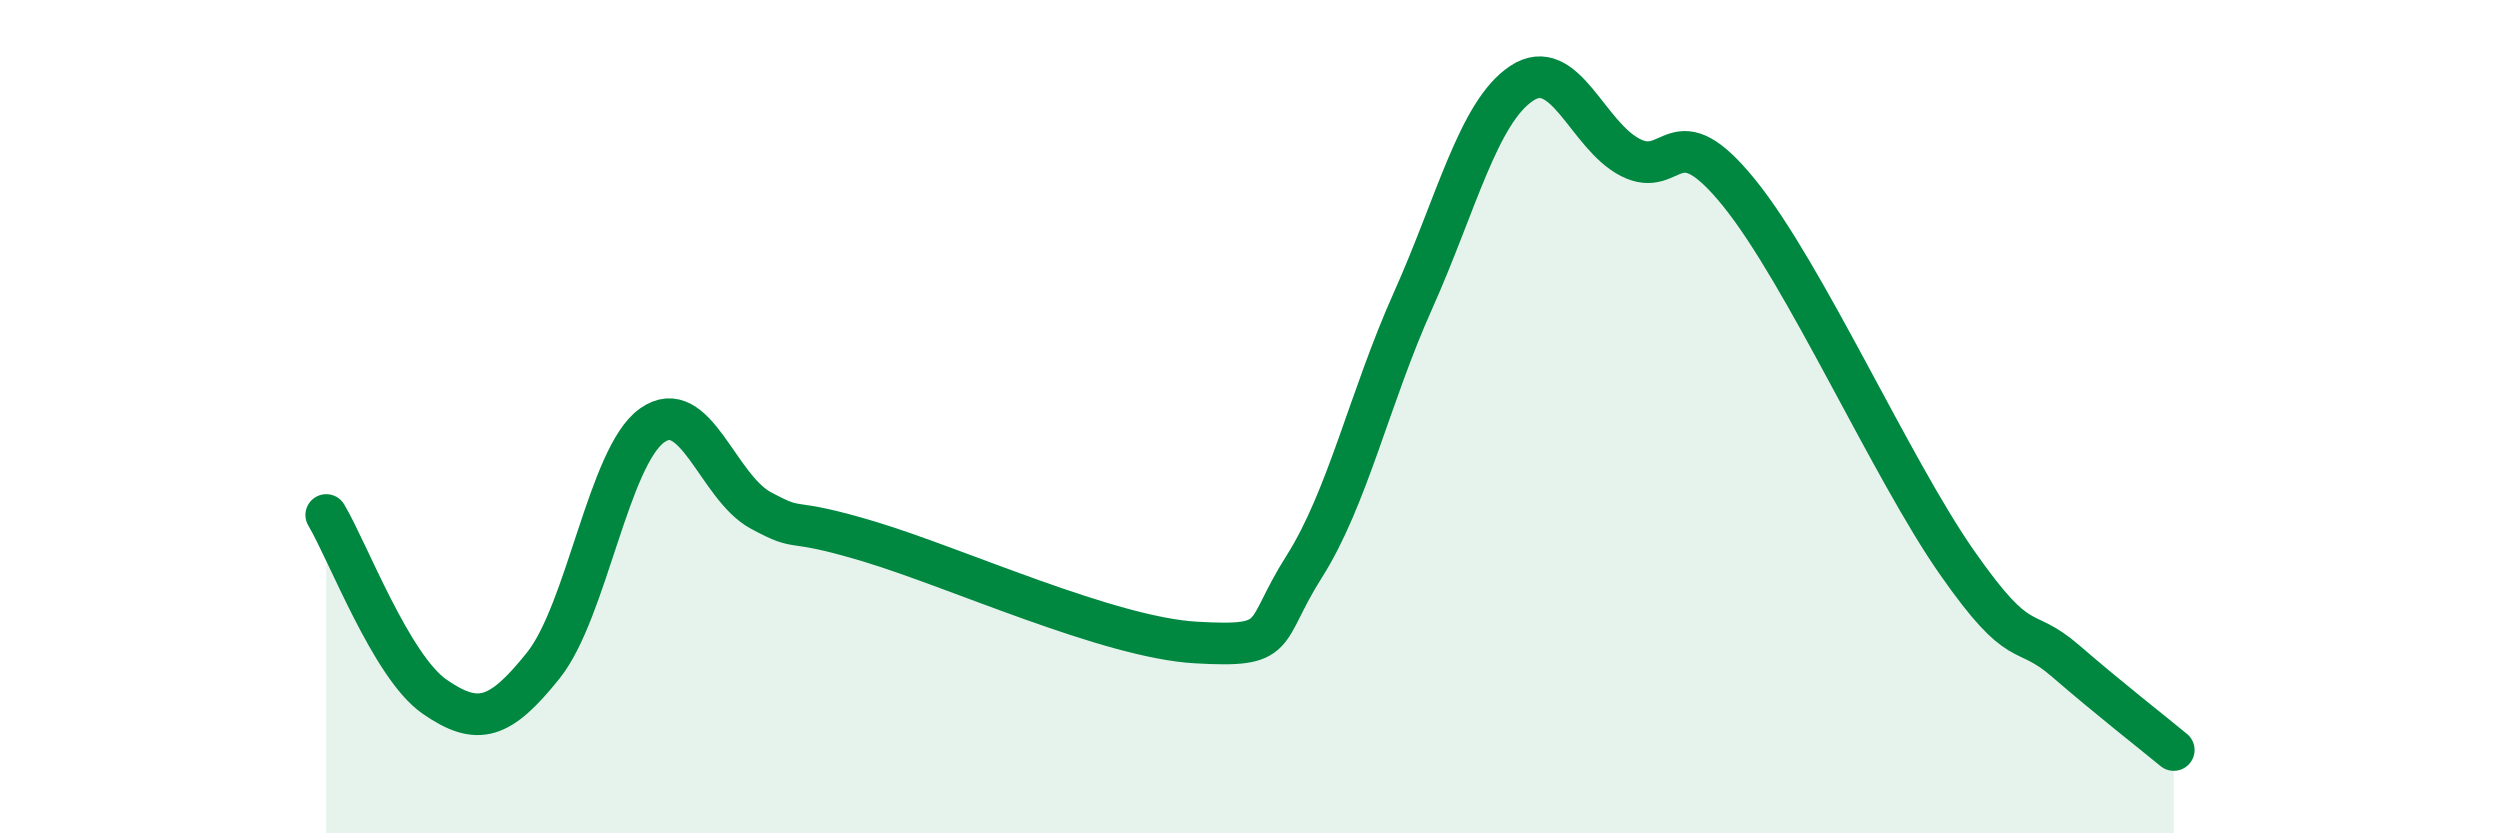 
    <svg width="60" height="20" viewBox="0 0 60 20" xmlns="http://www.w3.org/2000/svg">
      <path
        d="M 7.83,12.36 C 8.35,13.23 9.39,16 10.43,16.72 C 11.47,17.44 12,17.27 13.04,15.97 C 14.08,14.67 14.61,10.95 15.65,10.21 C 16.69,9.47 17.22,11.69 18.26,12.25 C 19.3,12.81 18.78,12.37 20.87,13 C 22.96,13.63 26.61,15.3 28.7,15.42 C 30.79,15.54 30.26,15.24 31.3,13.6 C 32.34,11.96 32.87,9.54 33.91,7.22 C 34.95,4.9 35.48,2.69 36.52,2 C 37.56,1.31 38.09,3.25 39.13,3.78 C 40.17,4.31 40.17,2.69 41.74,4.63 C 43.31,6.57 45.39,11.24 46.96,13.49 C 48.53,15.74 48.53,14.96 49.57,15.86 C 50.61,16.76 51.65,17.57 52.17,18L52.17 20L7.83 20Z"
        fill="#008740"
        opacity="0.1"
        stroke-linecap="round"
        stroke-linejoin="round"
      />
      <path
        d="M 7.83,12.36 C 8.35,13.23 9.39,16 10.43,16.72 C 11.47,17.44 12,17.27 13.04,15.97 C 14.08,14.67 14.61,10.95 15.65,10.21 C 16.69,9.47 17.22,11.69 18.26,12.25 C 19.3,12.81 18.78,12.37 20.87,13 C 22.96,13.63 26.61,15.3 28.7,15.42 C 30.79,15.54 30.26,15.24 31.3,13.6 C 32.34,11.96 32.87,9.54 33.91,7.22 C 34.95,4.9 35.48,2.69 36.52,2 C 37.56,1.31 38.09,3.25 39.13,3.78 C 40.17,4.31 40.17,2.69 41.74,4.63 C 43.31,6.57 45.39,11.24 46.96,13.49 C 48.53,15.74 48.53,14.96 49.57,15.86 C 50.61,16.76 51.65,17.57 52.17,18"
        stroke="#008740"
        stroke-width="1"
        fill="none"
        stroke-linecap="round"
        stroke-linejoin="round"
      />
    </svg>
  